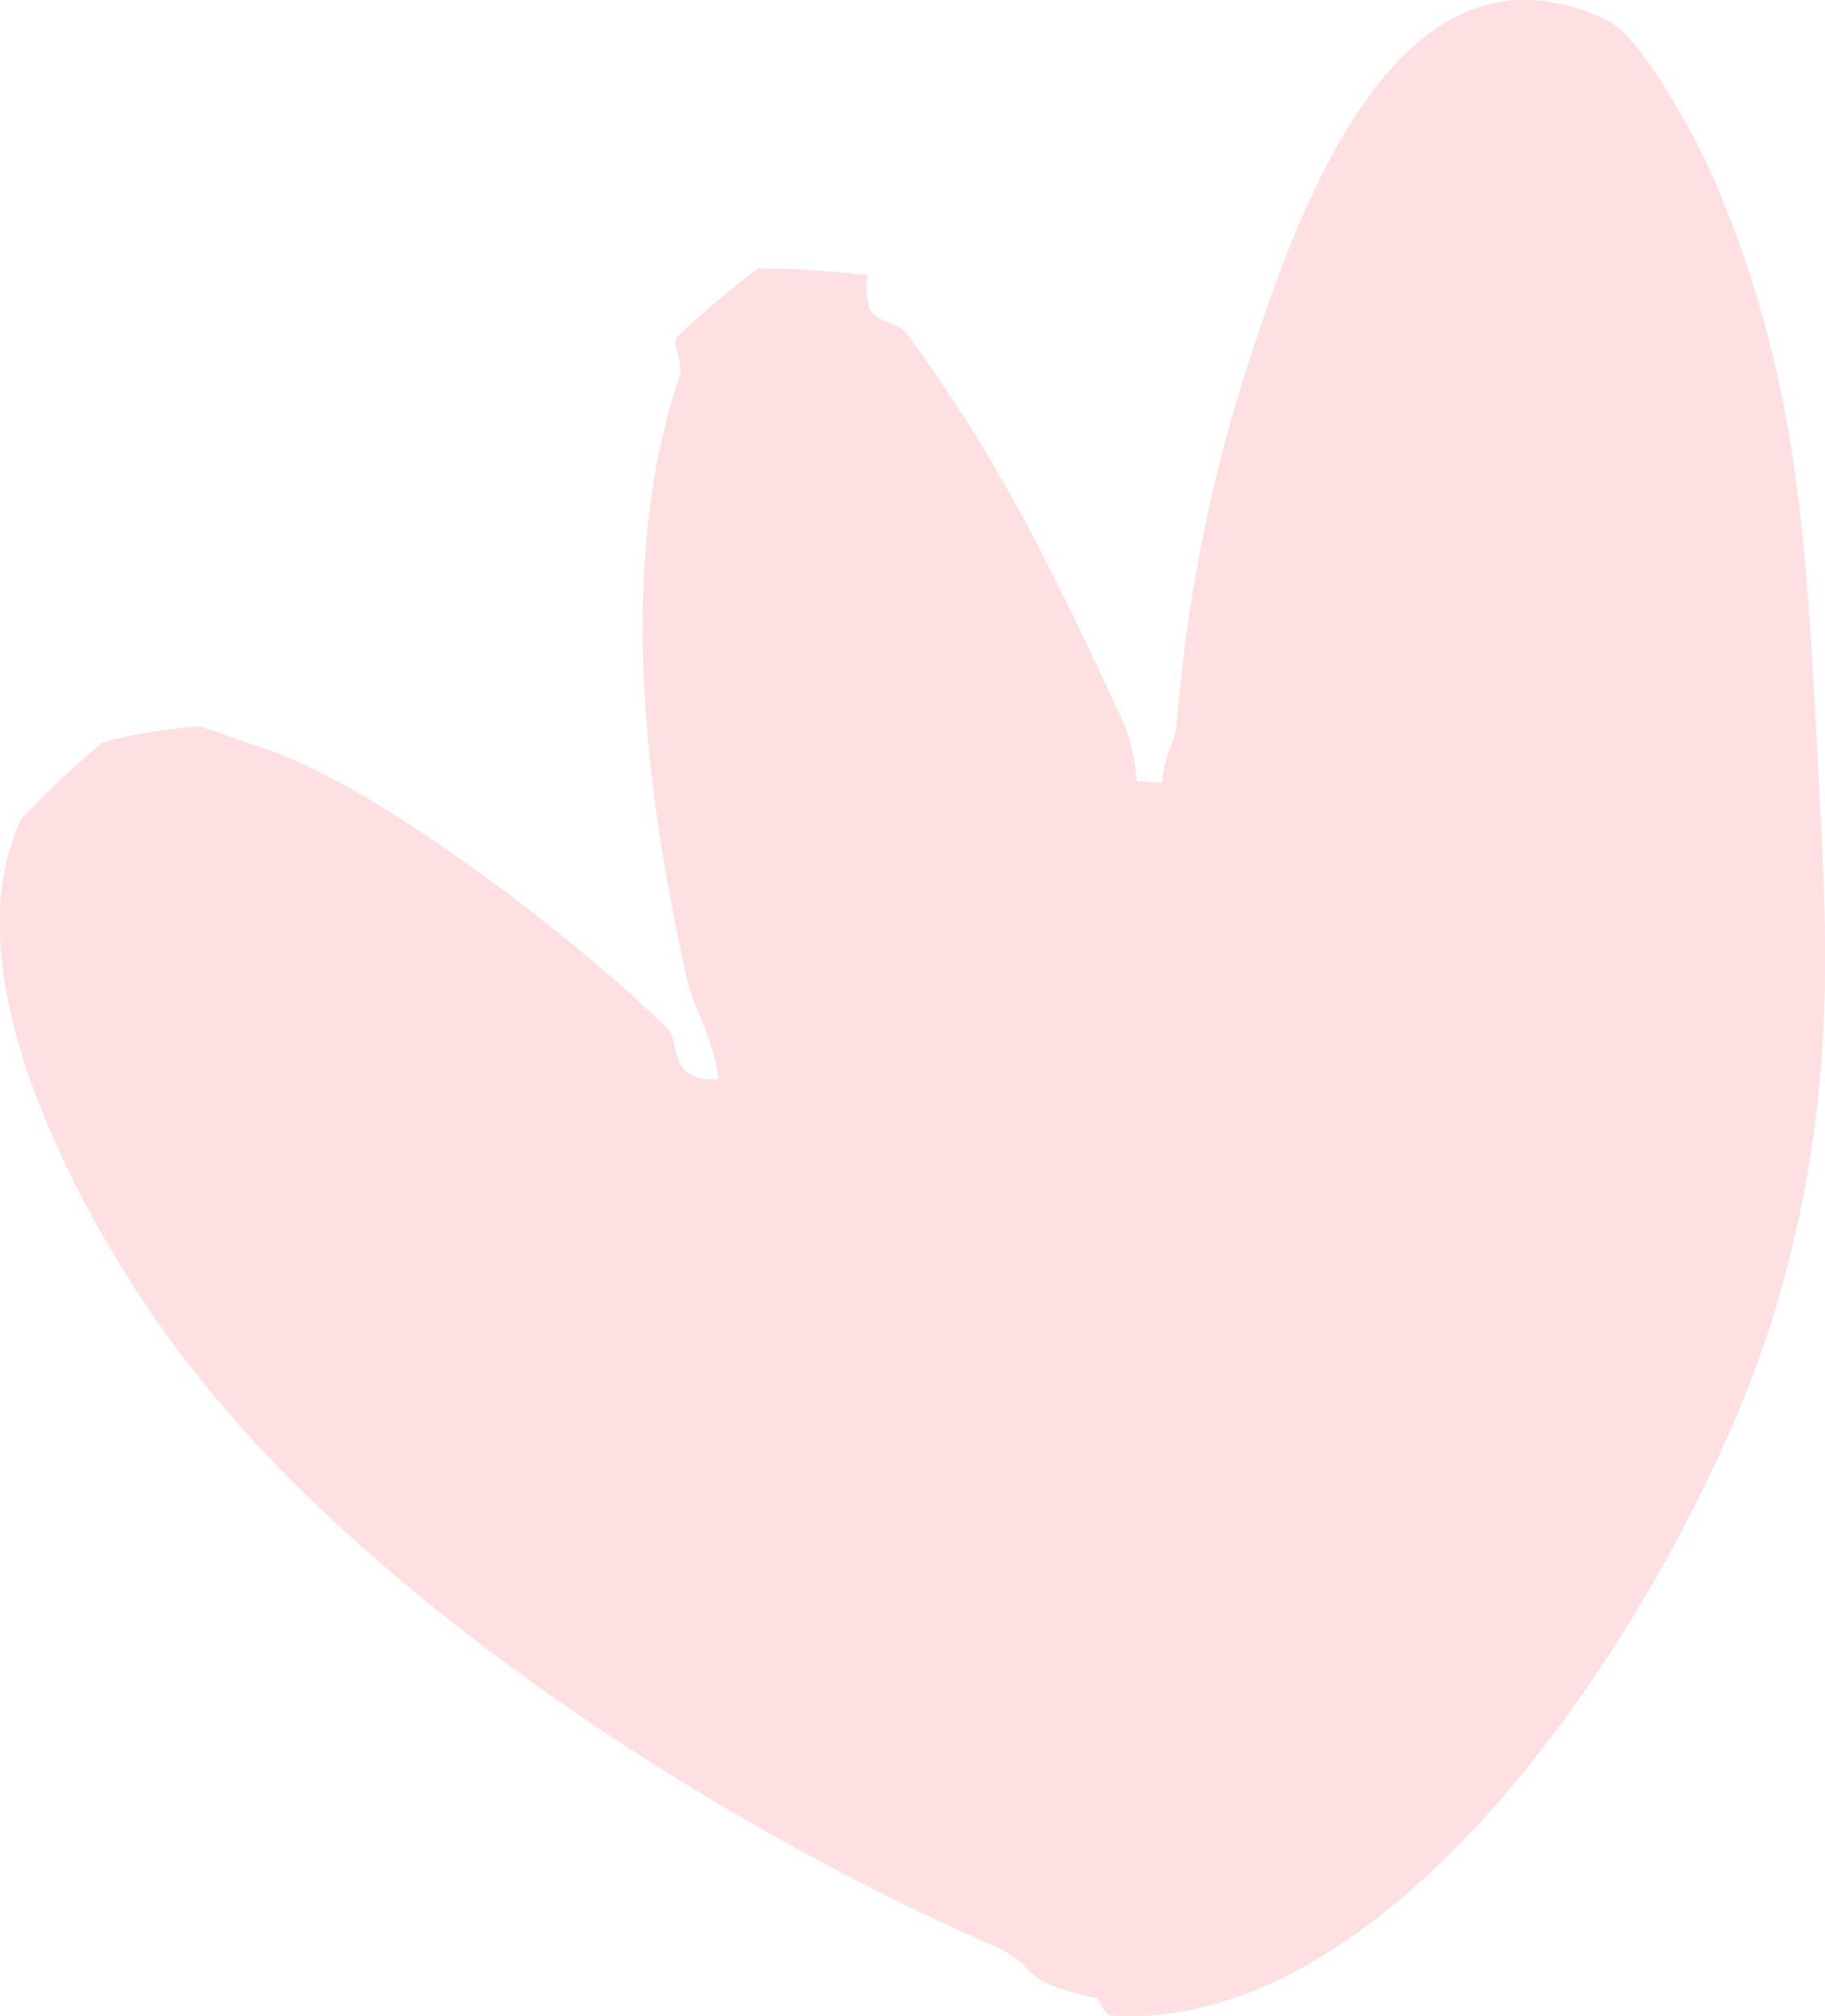 <svg xmlns="http://www.w3.org/2000/svg" xmlns:xlink="http://www.w3.org/1999/xlink" width="91.064" height="100.57" viewBox="0 0 91.064 100.57">
  <defs>
    <style>
      .cls-1 {
        fill: #fd848d;
        fill-rule: evenodd;
        opacity: 0.5;
        filter: url(#filter);
      }
    </style>
    <filter id="filter" x="952.406" y="1146.84" width="91.064" height="100.57" filterUnits="userSpaceOnUse">
      <feFlood result="flood" flood-color="#c65a21"/>
      <feComposite result="composite" operator="in" in2="SourceGraphic"/>
      <feBlend result="blend" in2="SourceGraphic"/>
    </filter>
  </defs>
  <path id="deco__cm02.svg" class="cls-1" d="M1032.63,1147.87c1.65,0.8,4.35,5.74,5.18,7.65,4.14,9.53,4.66,17.38,5.2,27.41,0.58,10.6,1.16,18.24-1.91,28.87-3.69,12.74-17.94,36.57-33.22,35.59-0.43-.03-0.58-0.84-0.81-0.89-4.1-.85-2.76-1.57-4.98-2.54-14.168-6.19-32.2-17.73-41.425-30.6-4.422-6.17-10.834-18.05-7.2-25.65a45.868,45.868,0,0,1,4.034-3.82,23.291,23.291,0,0,1,4.854-.8c0.174,0,2.493.85,3.118,1.05,5.72,1.83,15.838,9.64,20.227,14.01,0.728,0.72-.083,2.62,2.538,2.54-0.1-1.84-1.179-3.36-1.57-5.1-2.147-9.58-3.468-20.96-.314-30.07,0.148-.42-0.384-1.34-0.176-1.86a43.009,43.009,0,0,1,4.09-3.44,54.36,54.36,0,0,1,5.439.35,3.471,3.471,0,0,0,.1,1.7c0.395,0.71,1.371.57,1.883,1.27,4.74,6.42,7.55,12.41,10.78,19.36a10.005,10.005,0,0,1,.66,2.91l1.28,0.08c-0.03-1.08.63-1.92,0.72-3.02a78.416,78.416,0,0,1,3.46-17.57C1016.98,1157.9,1022.05,1142.74,1032.63,1147.87Z" transform="translate(-952.406 -1146.84)"/>
</svg>
